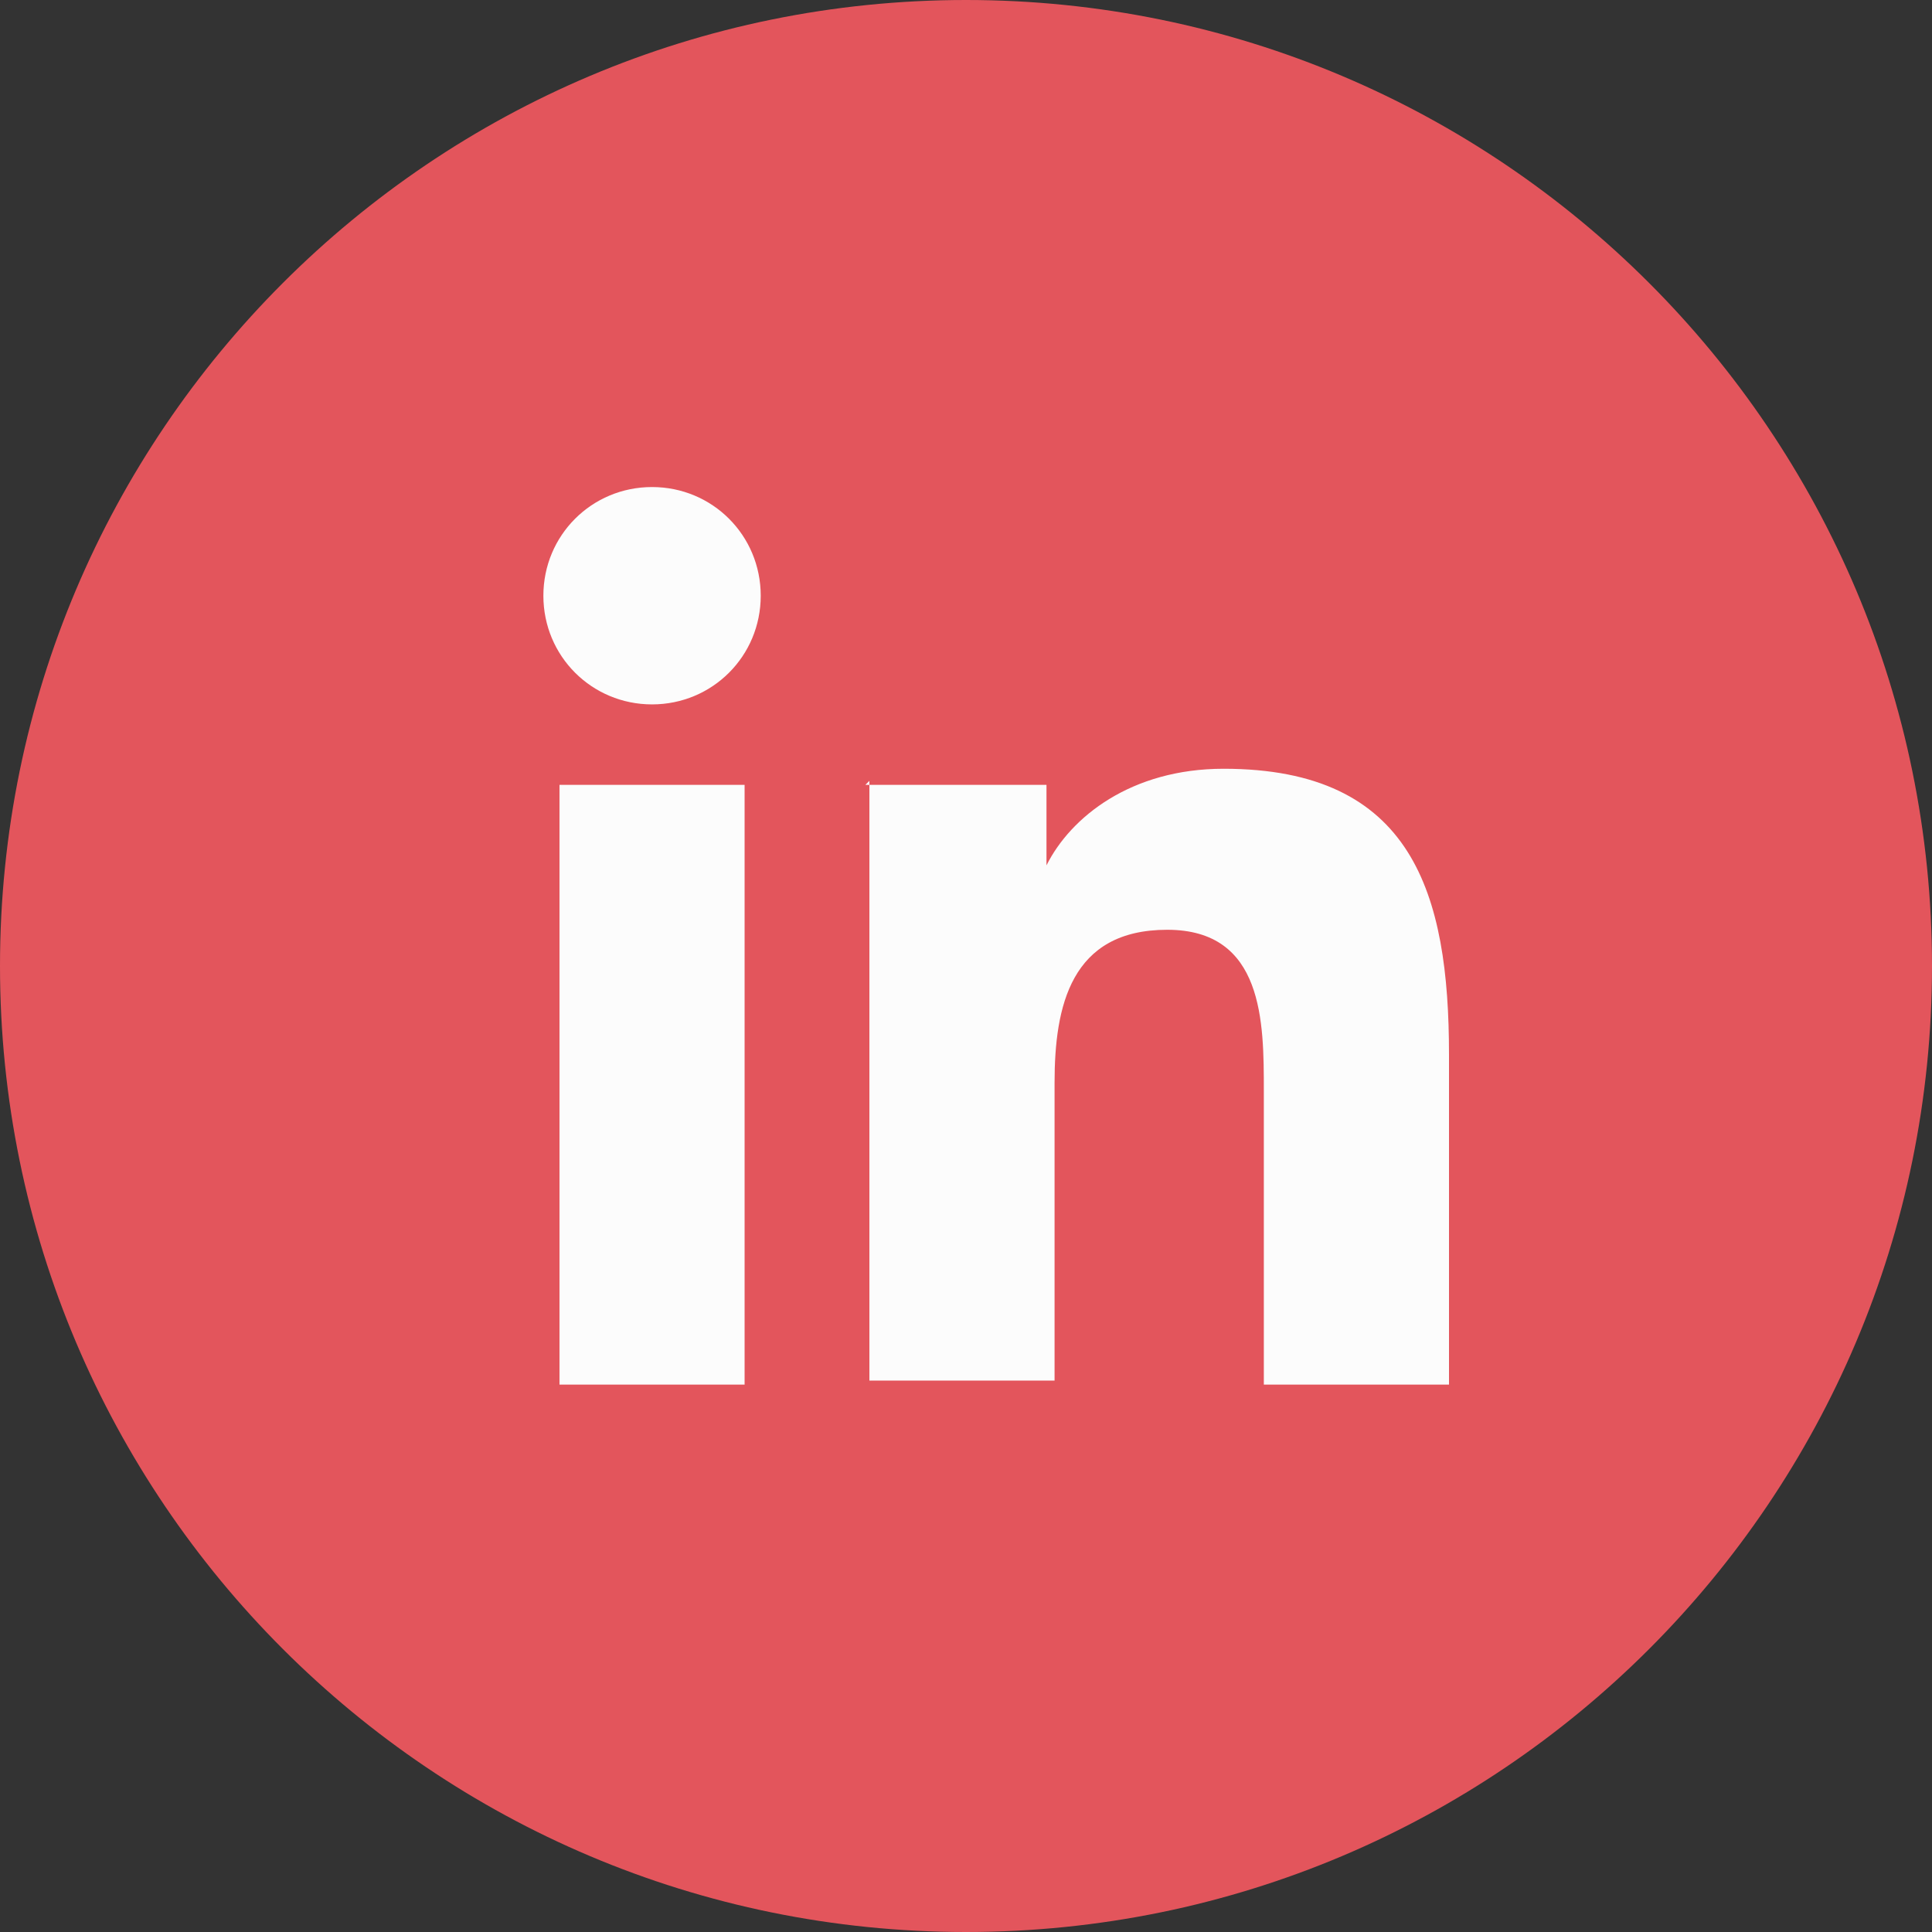 <svg width="32" height="32" viewBox="0 0 32 32" fill="none" xmlns="http://www.w3.org/2000/svg">
<rect x="0" y="0" width="32" height="32" fill="#333333" stroke="none"/>
<g clip-path="url(#clip0_129_48)">
<path d="M16 32C24.837 32 32 24.837 32 16C32 7.163 24.837 0 16 0C7.163 0 0 7.163 0 16C0 24.837 7.163 32 16 32Z" fill="#E3555C"/>
<path d="M9.267 13H12.333V22.933H9.267V13ZM10.8 8.067C11.8 8.067 12.6 8.867 12.6 9.867C12.6 10.867 11.8 11.667 10.8 11.667C9.8 11.667 9 10.867 9 9.867C9 8.867 9.8 8.067 10.8 8.067Z" fill="#FCFCFC"/>
<path d="M14.333 13H17.333V14.333C17.733 13.533 18.733 12.733 20.267 12.733C23.4 12.733 24 14.8 24 17.467V22.933H20.933V18.067C20.933 16.933 20.933 15.4 19.333 15.4C17.733 15.4 17.467 16.667 17.467 17.933V22.867H14.4V12.933L14.333 13Z" fill="#FCFCFC"/>
</g>
<defs>
<clipPath id="clip0_129_48">
<rect width="32" height="32" fill="white"/>
</clipPath>
</defs>
</svg>
